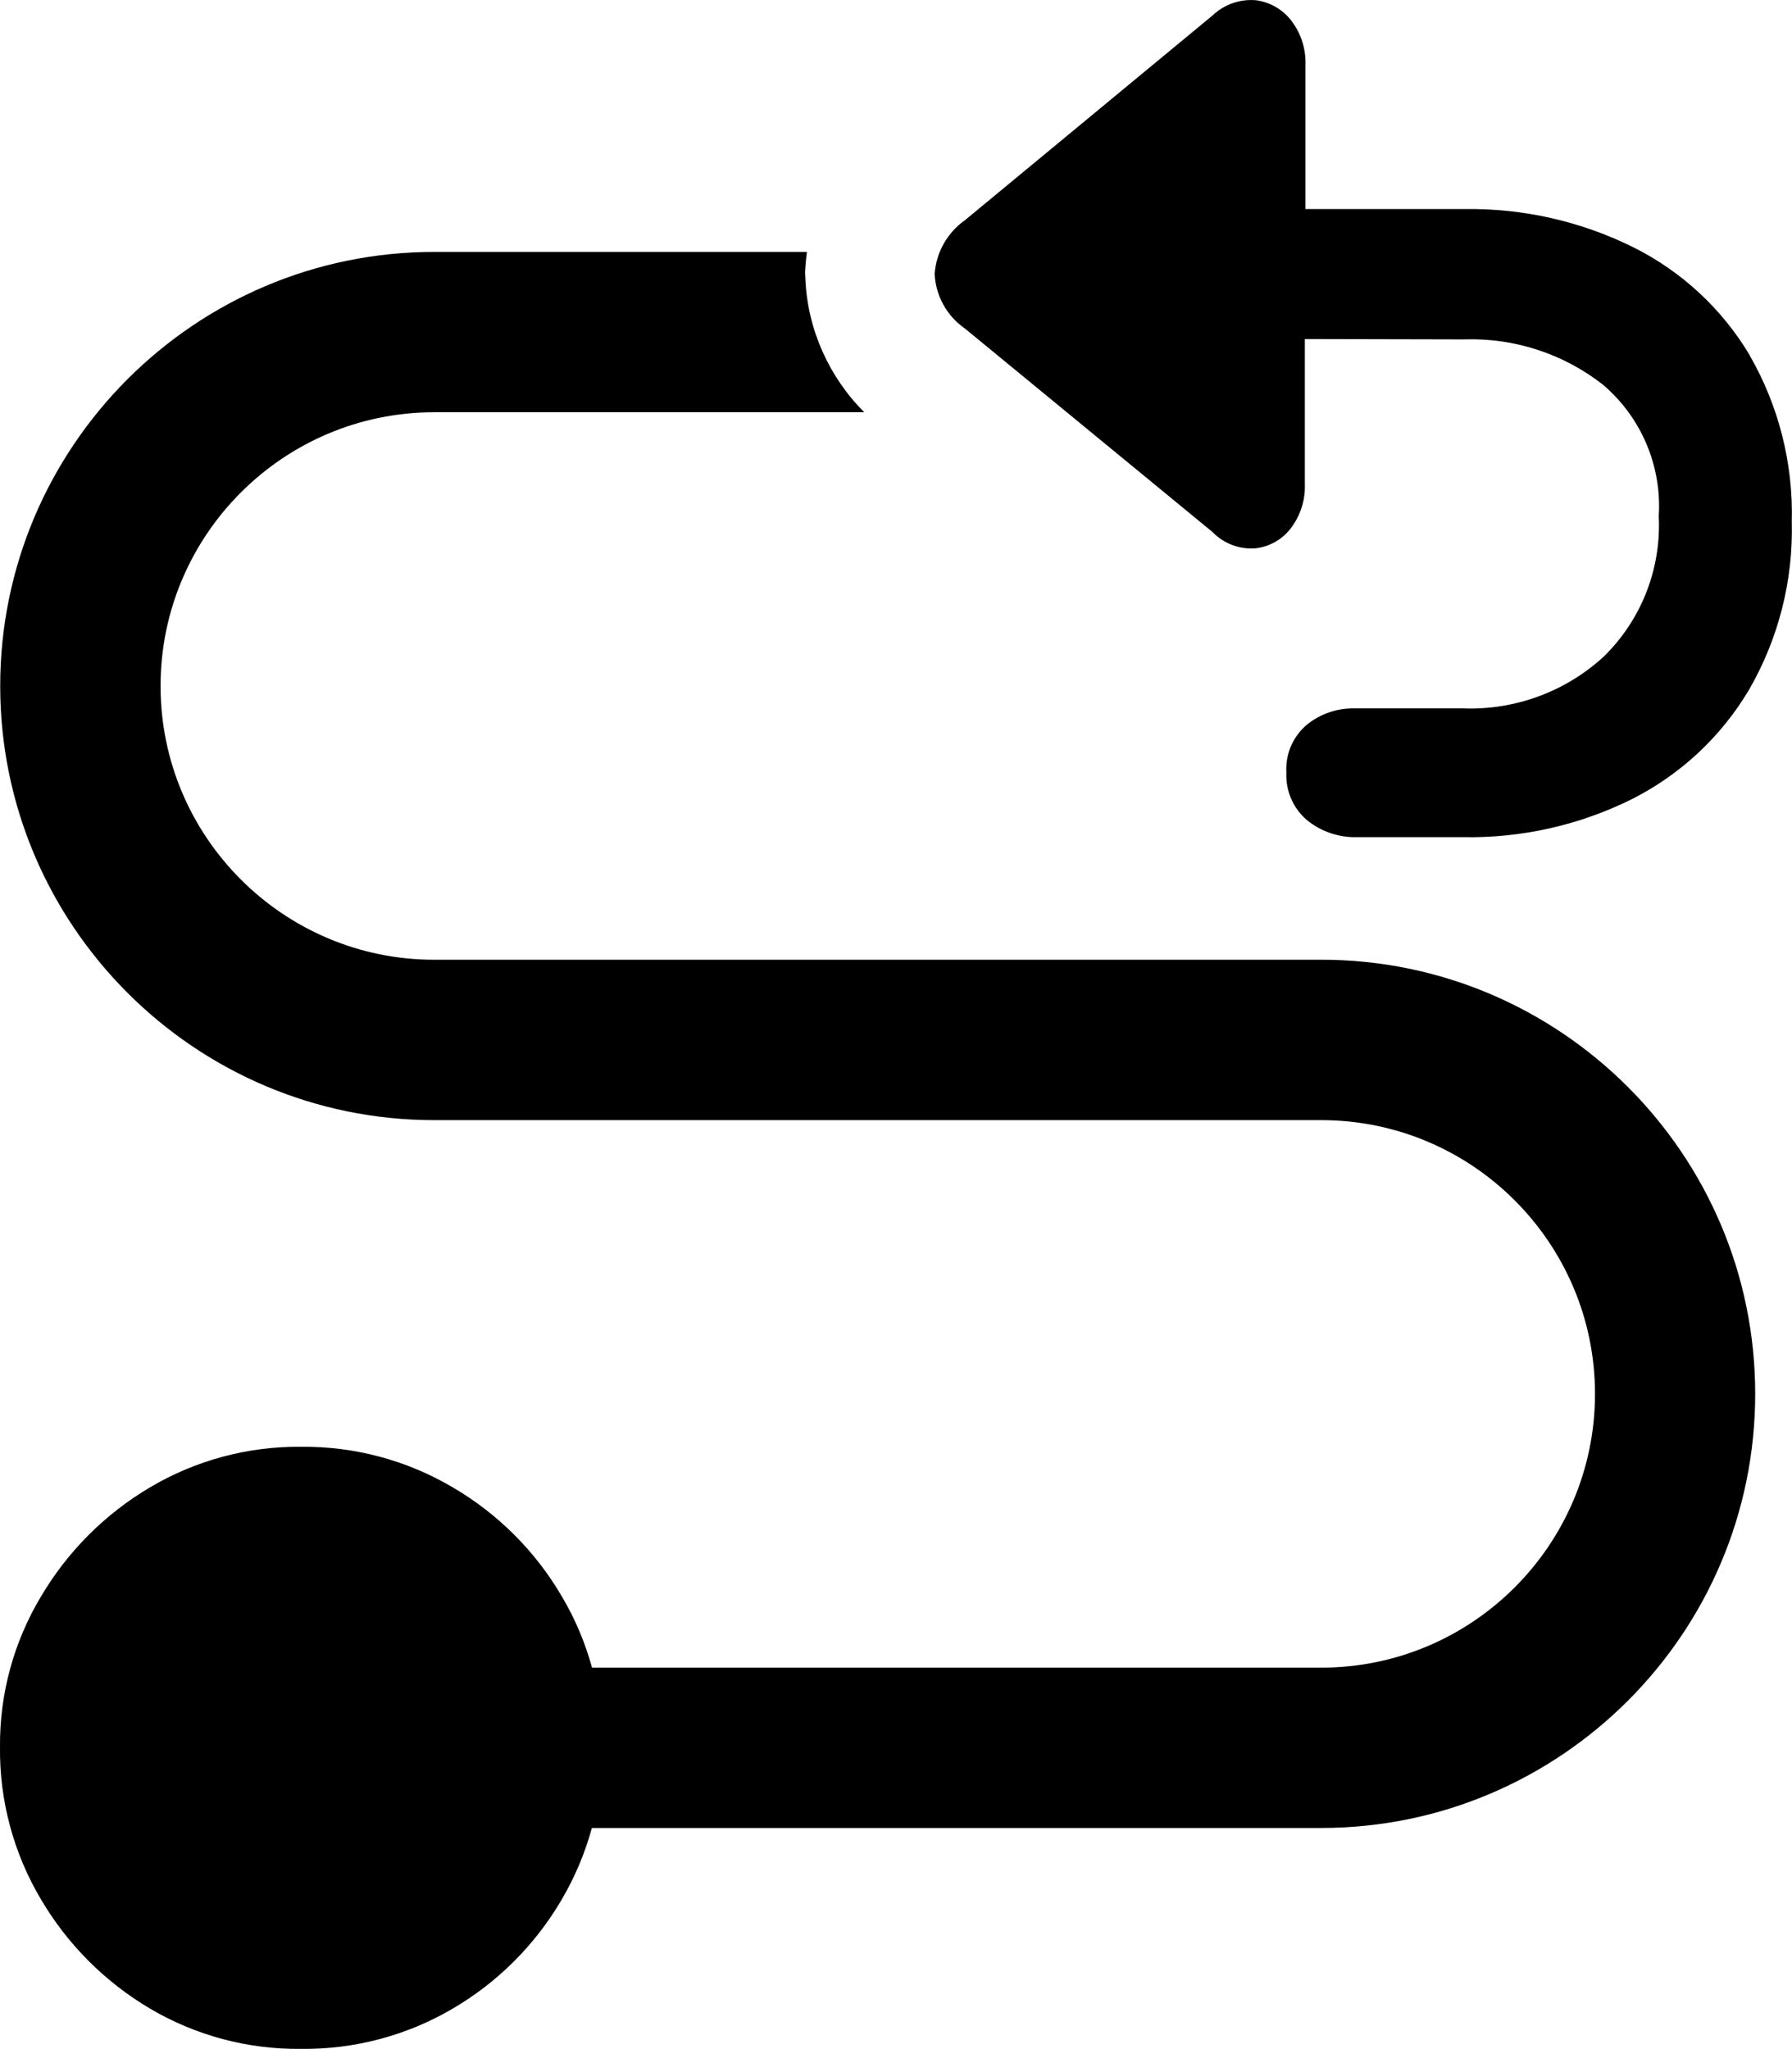 <?xml version="1.0" encoding="UTF-8"?>
<svg id="Layer_1" data-name="Layer 1" xmlns="http://www.w3.org/2000/svg" viewBox="0 0 353.03 403.57">
  <defs>
    <style>
      .cls-1 {
        fill: #000;
        stroke-width: 0px;
      }
    </style>
  </defs>
  <path class="cls-1" d="M344.7,69.97c-5.46-9.15-13.43-16.54-22.98-21.29-10.32-5.11-21.71-7.68-33.22-7.5h-31.32V12.82c.12-3.15-.86-6.24-2.78-8.74-1.69-2.21-4.19-3.66-6.94-4.03-3.13-.28-6.23.79-8.52,2.94l-48.86,40.4c-3.47,2.45-5.65,6.33-5.95,10.56.2,4.31,2.4,8.29,5.95,10.75l48.77,40.08c2.19,2.27,5.28,3.45,8.42,3.23,2.78-.3,5.31-1.72,7.01-3.94,1.92-2.51,2.9-5.6,2.78-8.76v-28.53l31.38.07c9.87-.33,19.55,2.82,27.33,8.91,7.56,6.42,11.64,16.03,11.01,25.92.52,10.35-3.44,20.43-10.86,27.67-7.53,6.9-17.48,10.56-27.68,10.18h-21.46c-3.41-.06-6.74,1.1-9.38,3.26-2.72,2.33-4.2,5.8-3.98,9.38-.17,3.59,1.33,7.05,4.07,9.38,2.79,2.26,6.31,3.45,9.9,3.34h20.89c11.52.21,22.92-2.37,33.24-7.5,9.59-4.85,17.59-12.33,23.07-21.57,5.78-10.03,8.69-21.46,8.4-33.03.3-11.5-2.57-22.85-8.31-32.82Z"/>
  <path class="cls-1" d="M260.3,189.04H85.55c-29.73,0-53.92-24.19-53.92-53.92s24.19-53.92,53.92-53.92h84.71c-6.9-6.89-11.14-16.24-11.59-26.09l-.07-1.48.1-1.47c.06-.86.16-1.7.27-2.54h-73.43C38.4,49.62.04,87.98.04,135.12s38.36,85.51,85.51,85.51h174.75c29.73,0,53.92,24.19,53.92,53.92s-24.19,53.92-53.92,53.92H116.63c-1.34-4.9-3.33-9.63-5.95-14.04-5.2-8.89-12.61-16.29-21.5-21.48-9.04-5.33-19.36-8.09-29.85-7.98-10.46-.11-20.76,2.65-29.76,7.98-8.86,5.23-16.25,12.63-21.48,21.48C2.71,323.38-.09,333.65,0,344.1c-.12,10.56,2.68,20.95,8.08,30.03,5.23,8.87,12.62,16.27,21.48,21.5,8.98,5.3,19.25,8.04,29.68,7.93h.1c10.49.12,20.81-2.62,29.85-7.93,8.89-5.2,16.29-12.61,21.48-21.5,2.6-4.43,4.59-9.17,5.93-14.08h143.68c47.15,0,85.5-38.36,85.5-85.51s-38.36-85.51-85.5-85.51Z"/>
</svg>